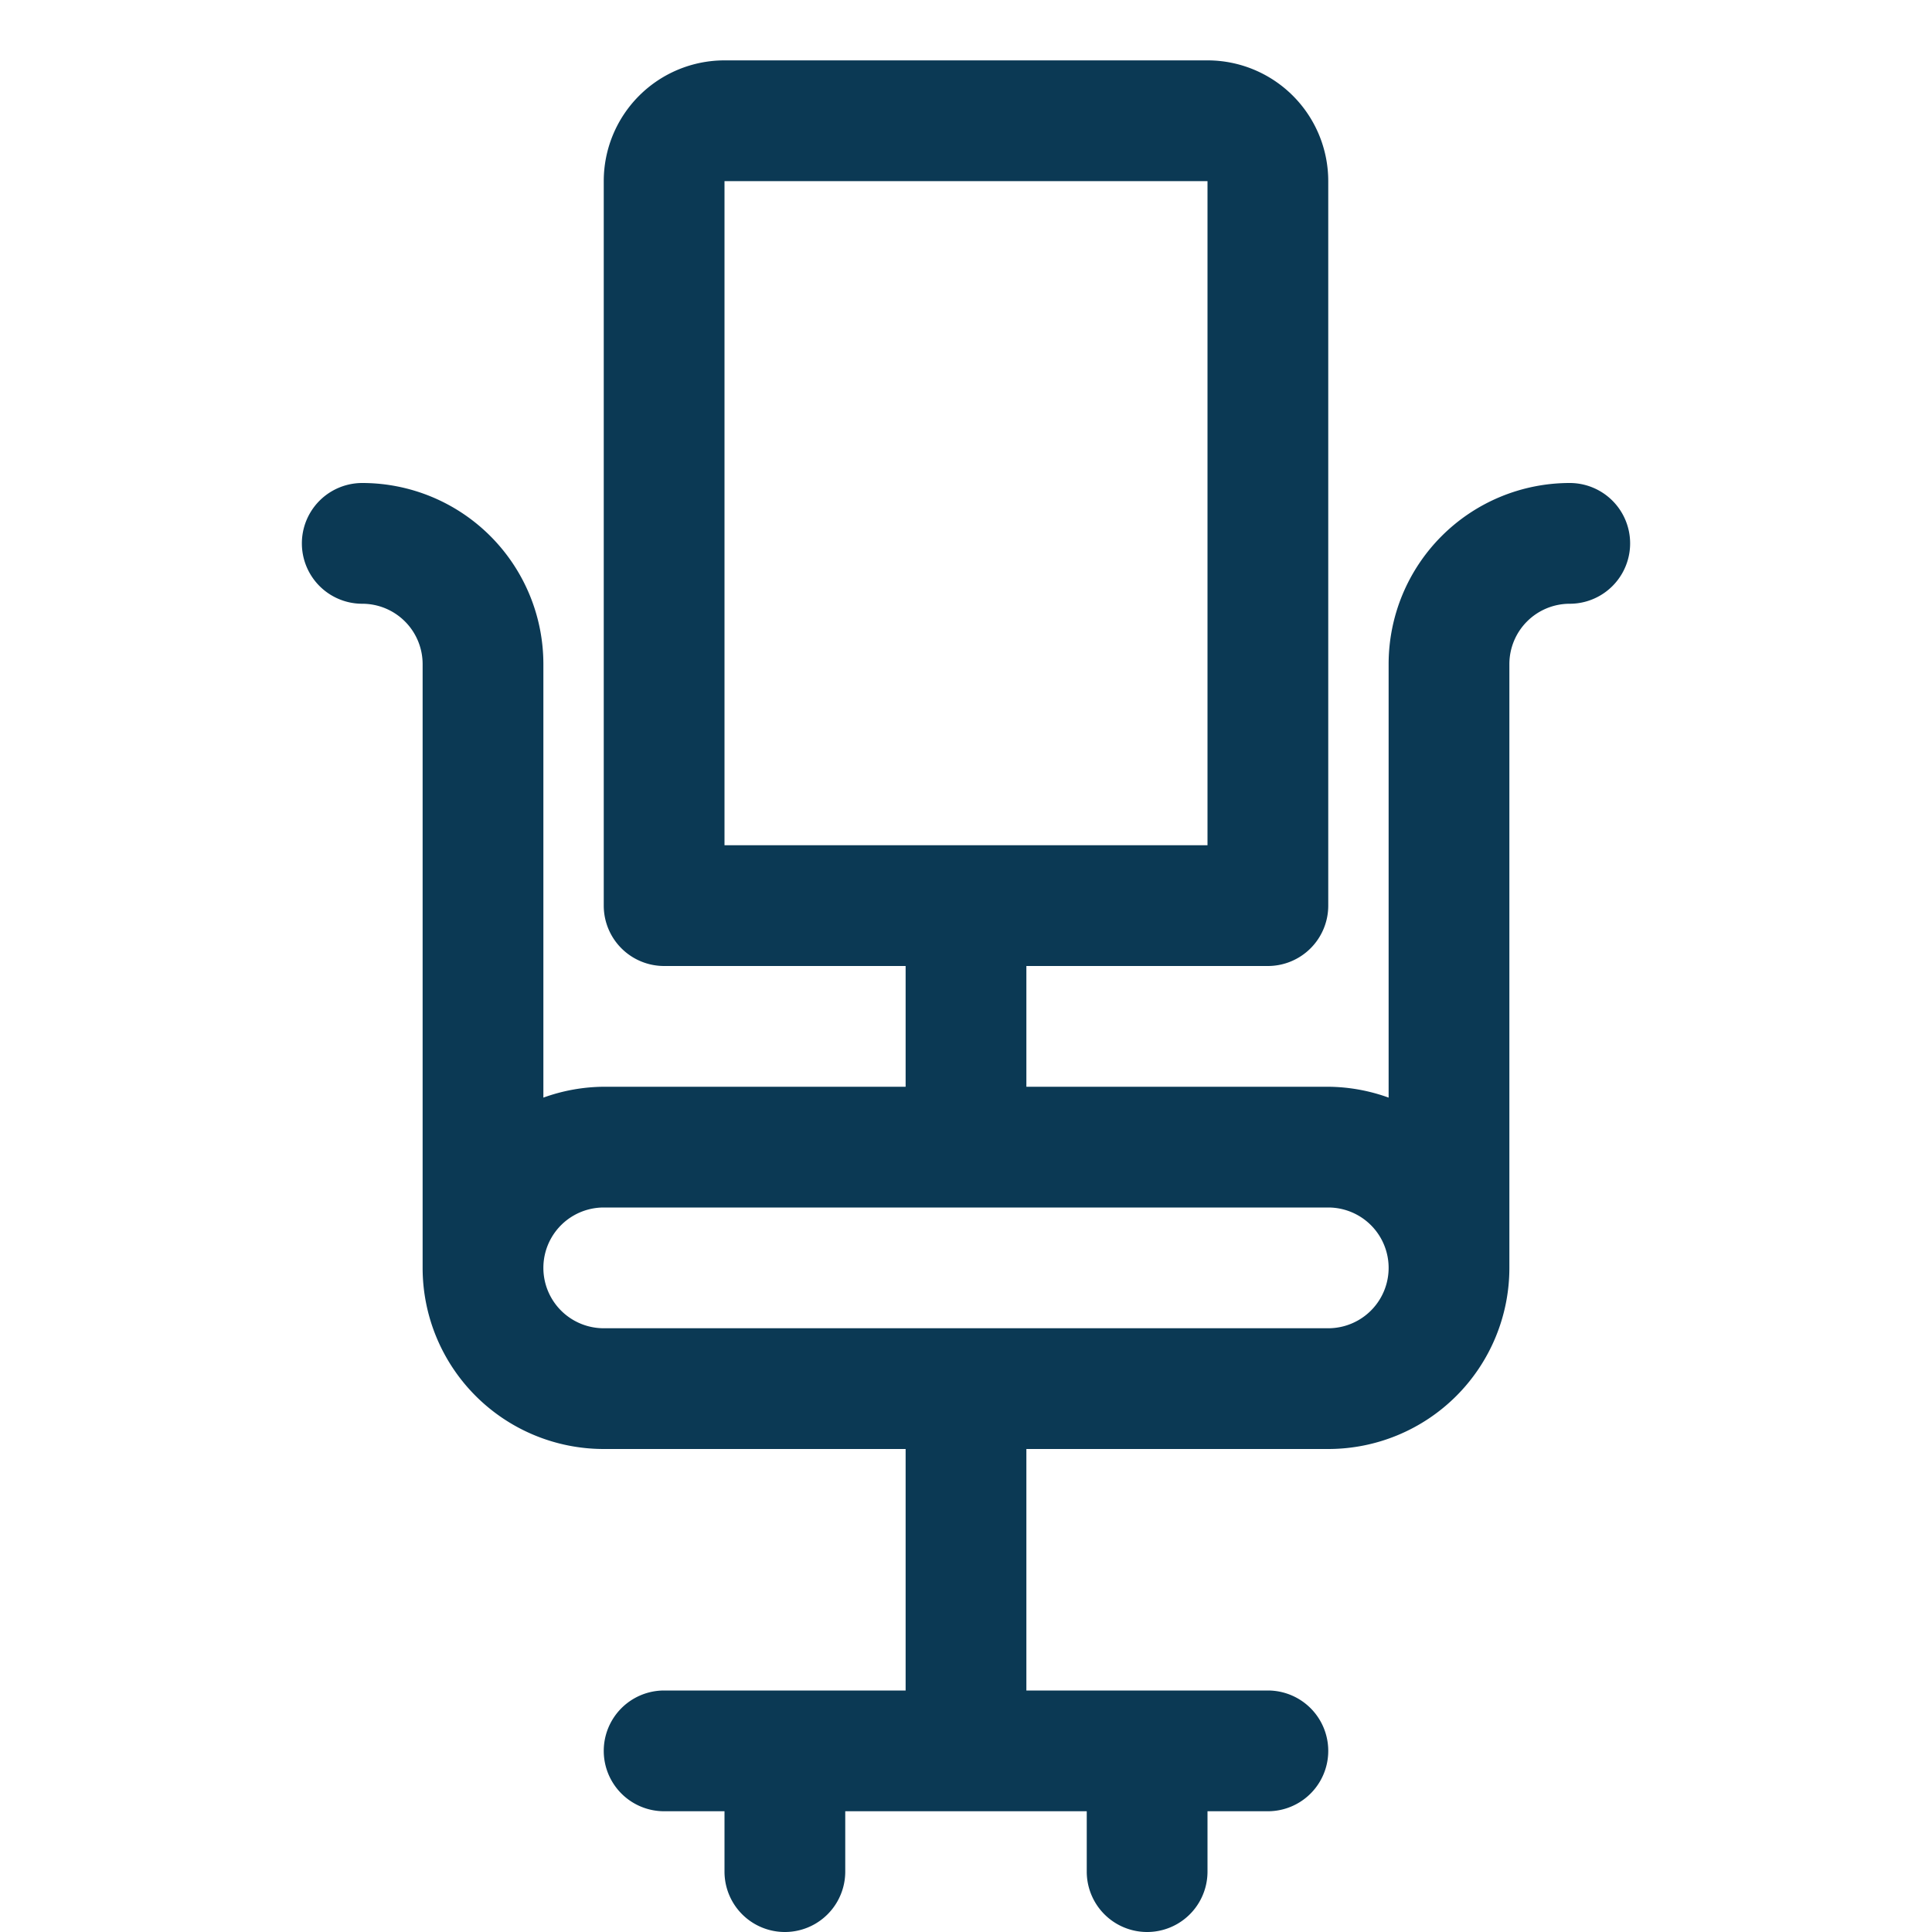 <svg xmlns="http://www.w3.org/2000/svg" viewBox="0 0 32 32" id="Chair">
  <path d="M26,8a3,3,0,0,0-3,3v7.18A3,3,0,0,0,22,18H17V16h4a1,1,0,0,0,1-1V3a2,2,0,0,0-2-2H12a2,2,0,0,0-2,2V15a1,1,0,0,0,1,1h4v2H10a3,3,0,0,0-1,.18V11A3,3,0,0,0,6,8a1,1,0,0,0,0,2,1,1,0,0,1,1,1V21a3,3,0,0,0,3,3h5v4H11a1,1,0,0,0,0,2h1v1a1,1,0,0,0,2,0V30h4v1a1,1,0,0,0,2,0V30h1a1,1,0,0,0,0-2H17V24h5a3,3,0,0,0,3-3V11a1,1,0,0,1,1-1,1,1,0,0,0,0-2ZM12,3h8V14H12ZM22,22H10a1,1,0,0,1,0-2H22a1,1,0,0,1,0,2Z" fill="#0b3954" class="color000000 svgShape"></path>
</svg>

